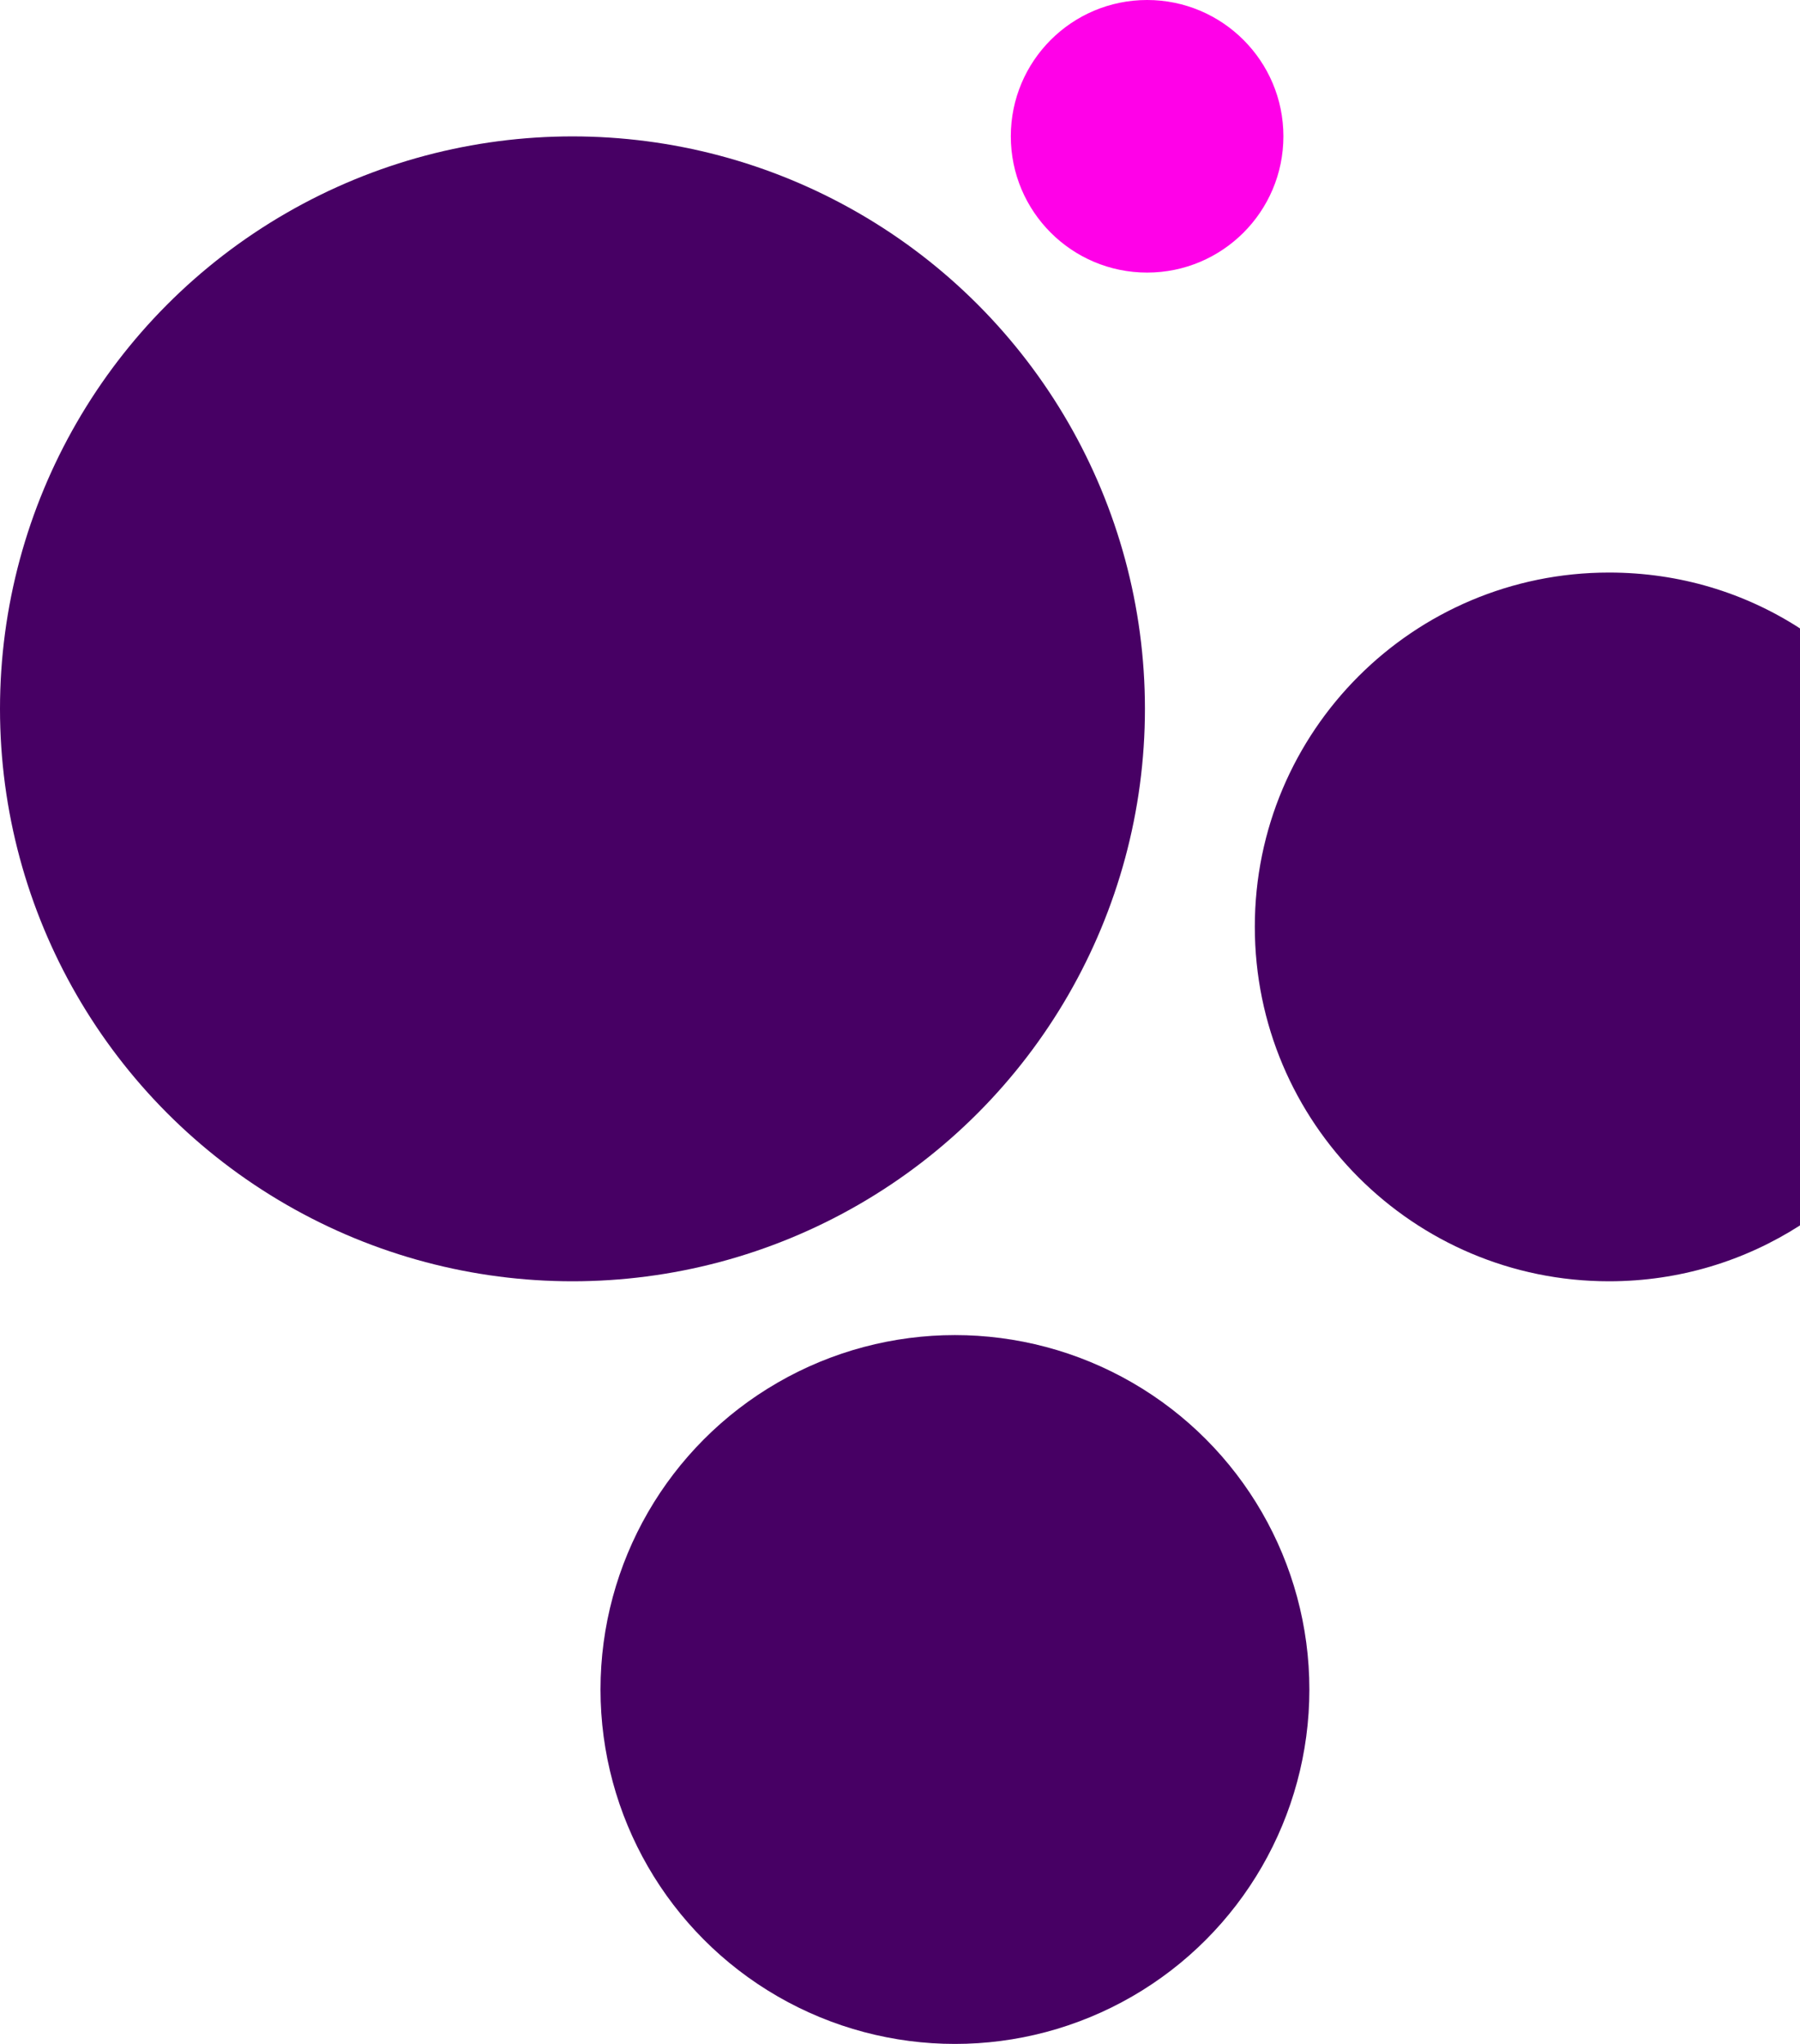 <?xml version="1.0" encoding="UTF-8"?>
<svg id="Layer_1" data-name="Layer 1" xmlns="http://www.w3.org/2000/svg" viewBox="0 0 165.61 188.06">
  <defs>
    <style>
      .cls-1 {
        fill: #470064;
      }

      .cls-2 {
        fill: #ff01e8;
      }
    </style>
  </defs>
  <circle class="cls-2" cx="105.54" cy="12.54" r="12.54"/>
  <circle class="cls-1" cx="52.67" cy="65.22" r="52.67"/>
  <path class="cls-1" d="M165.61,112.75c-5.07,3.25-11.08,5.14-17.57,5.14-17.99,0-32.59-14.6-32.59-32.62,0-18.02,14.6-32.59,32.59-32.59,6.49,0,12.5,1.86,17.57,5.14v54.92Z"/>
  <circle class="cls-1" cx="87.86" cy="155.45" r="32.61"/>
</svg>